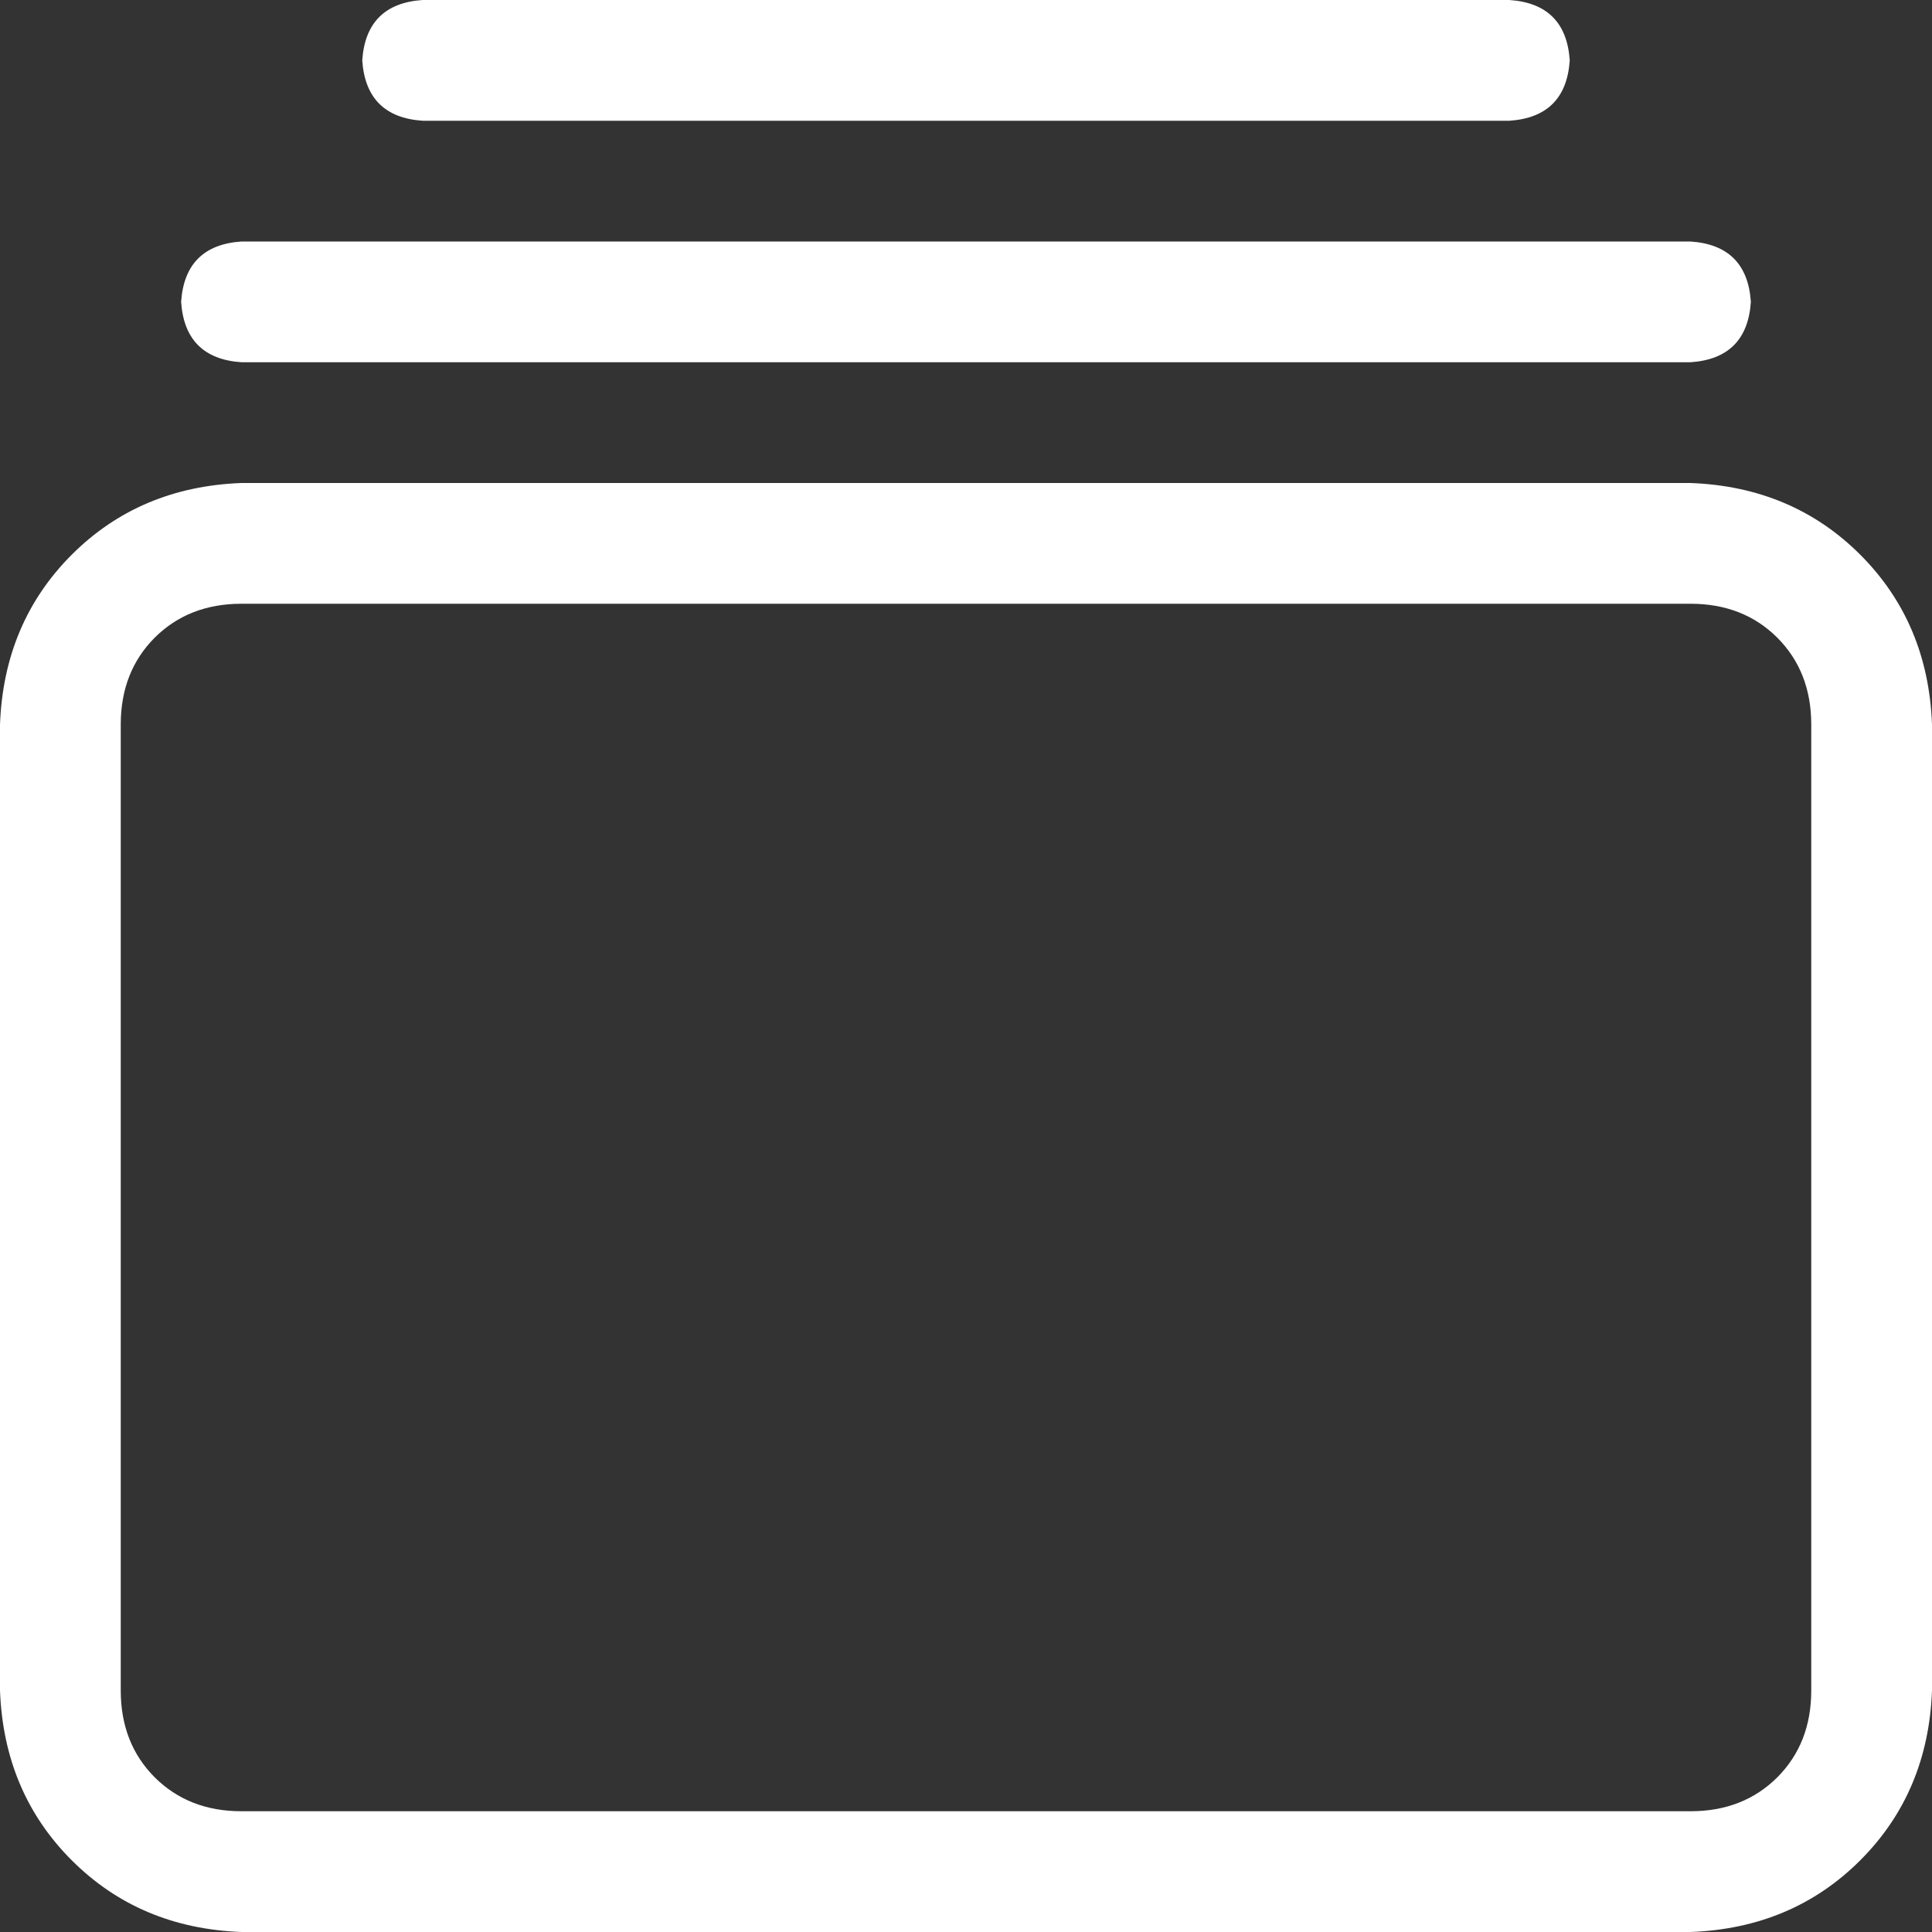 <svg width="16" height="16" viewBox="0 0 16 16" fill="none" xmlns="http://www.w3.org/2000/svg">
<rect x="0" y="0" width="16" height="16" fill="#333333" stroke="none"/>
<path d="M14 4C14.562 4.021 15.031 4.219 15.406 4.594C15.781 4.969 15.979 5.438 16 6V14C15.979 14.562 15.781 15.031 15.406 15.406C15.031 15.781 14.562 15.979 14 16H2C1.438 15.979 0.969 15.781 0.594 15.406C0.219 15.031 0.021 14.562 0 14V6C0.021 5.438 0.219 4.969 0.594 4.594C0.969 4.219 1.438 4.021 2 4H14ZM14 5H2C1.708 5 1.469 5.094 1.281 5.281C1.094 5.469 1 5.708 1 6V14C1 14.292 1.094 14.531 1.281 14.719C1.469 14.906 1.708 15 2 15H14C14.292 15 14.531 14.906 14.719 14.719C14.906 14.531 15 14.292 15 14V6C15 5.708 14.906 5.469 14.719 5.281C14.531 5.094 14.292 5 14 5ZM14 2C14.312 2.021 14.479 2.188 14.5 2.5C14.479 2.812 14.312 2.979 14 3H2C1.688 2.979 1.521 2.812 1.5 2.5C1.521 2.188 1.688 2.021 2 2H14ZM12.5 0C12.812 0.021 12.979 0.188 13 0.5C12.979 0.812 12.812 0.979 12.5 1H3.5C3.188 0.979 3.021 0.812 3 0.5C3.021 0.188 3.188 0.021 3.5 0H12.5Z" fill="white"/>
</svg>
